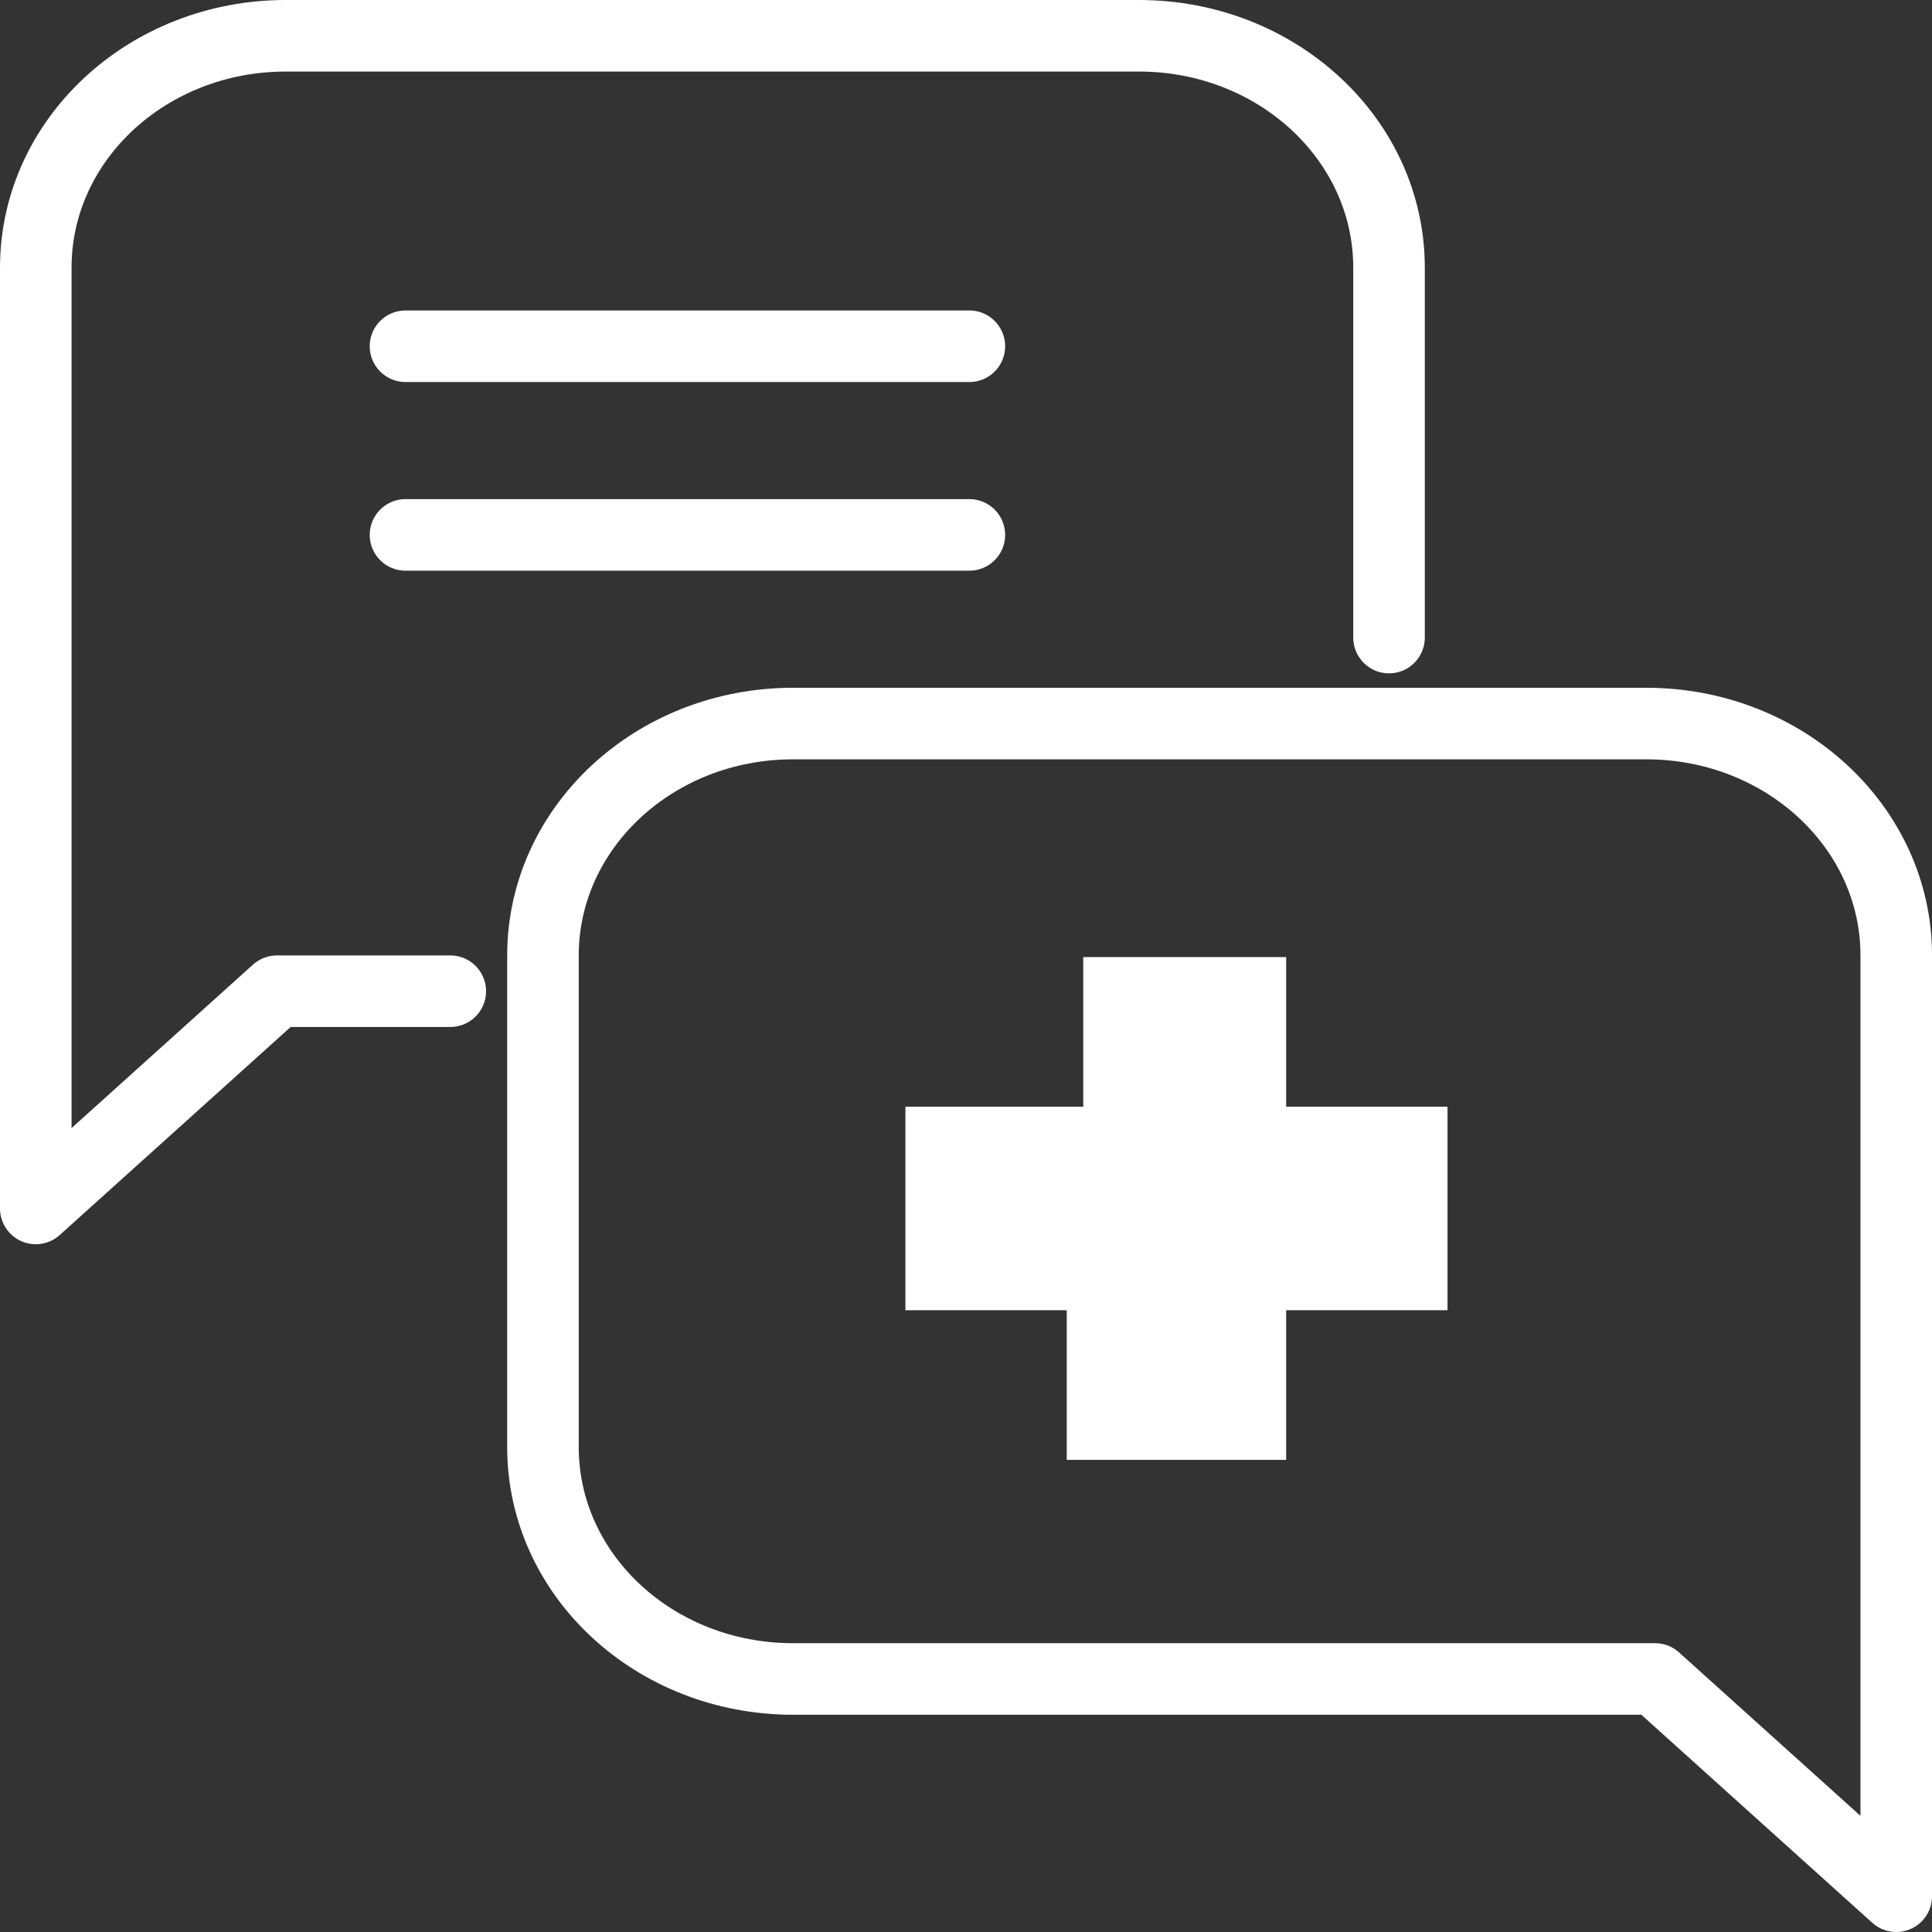 <svg xmlns="http://www.w3.org/2000/svg" width="67.499" height="67.5" viewBox="0 0 67.499 67.5">
  <rect x="0" y="0" width="67.499" height="67.5" fill="#333333" stroke="none"/>
  <g id="Group_7657" data-name="Group 7657" transform="translate(-9977.485 -3740.739)">
    <path id="Path_12401" data-name="Path 12401" d="M2703.844,545.281h7.089v5.228h5.637v7.11h-5.637v5.228h-7.666v-5.228h-5.636v-7.11h6.213Z" transform="translate(7311.487 3228.896)" fill="#fff"/>
    <path id="Path_12402" data-name="Path 12402" d="M2618.287,471.5h-6.057l-8.425,7.59v-32.87c0-4.474,3.91-8.1,8.734-8.1h29.811c4.824,0,8.734,3.627,8.734,8.1v12.925" transform="translate(7374.93 3303.869)" fill="none" stroke="#fff" stroke-linecap="round" stroke-linejoin="round" stroke-width="2.5"/>
    <path id="Path_12403" data-name="Path 12403" d="M2697.381,551.5l8.426,7.59v-32.87c0-4.474-3.91-8.1-8.734-8.1h-29.812c-4.824,0-8.734,3.627-8.734,8.1V543.4c0,4.475,3.91,8.1,8.734,8.1Z" transform="translate(7337.928 3247.898)" fill="none" stroke="#fff" stroke-linecap="round" stroke-linejoin="round" stroke-width="2.5"/>
    <line id="Line_5855" data-name="Line 5855" x2="19.7" transform="translate(9991.652 3752.836)" fill="none" stroke="#fff" stroke-linecap="round" stroke-linejoin="round" stroke-width="2.5"/>
    <line id="Line_5856" data-name="Line 5856" x2="19.7" transform="translate(9991.652 3759.427)" fill="none" stroke="#fff" stroke-linecap="round" stroke-linejoin="round" stroke-width="2.5"/>
  </g>
</svg>
